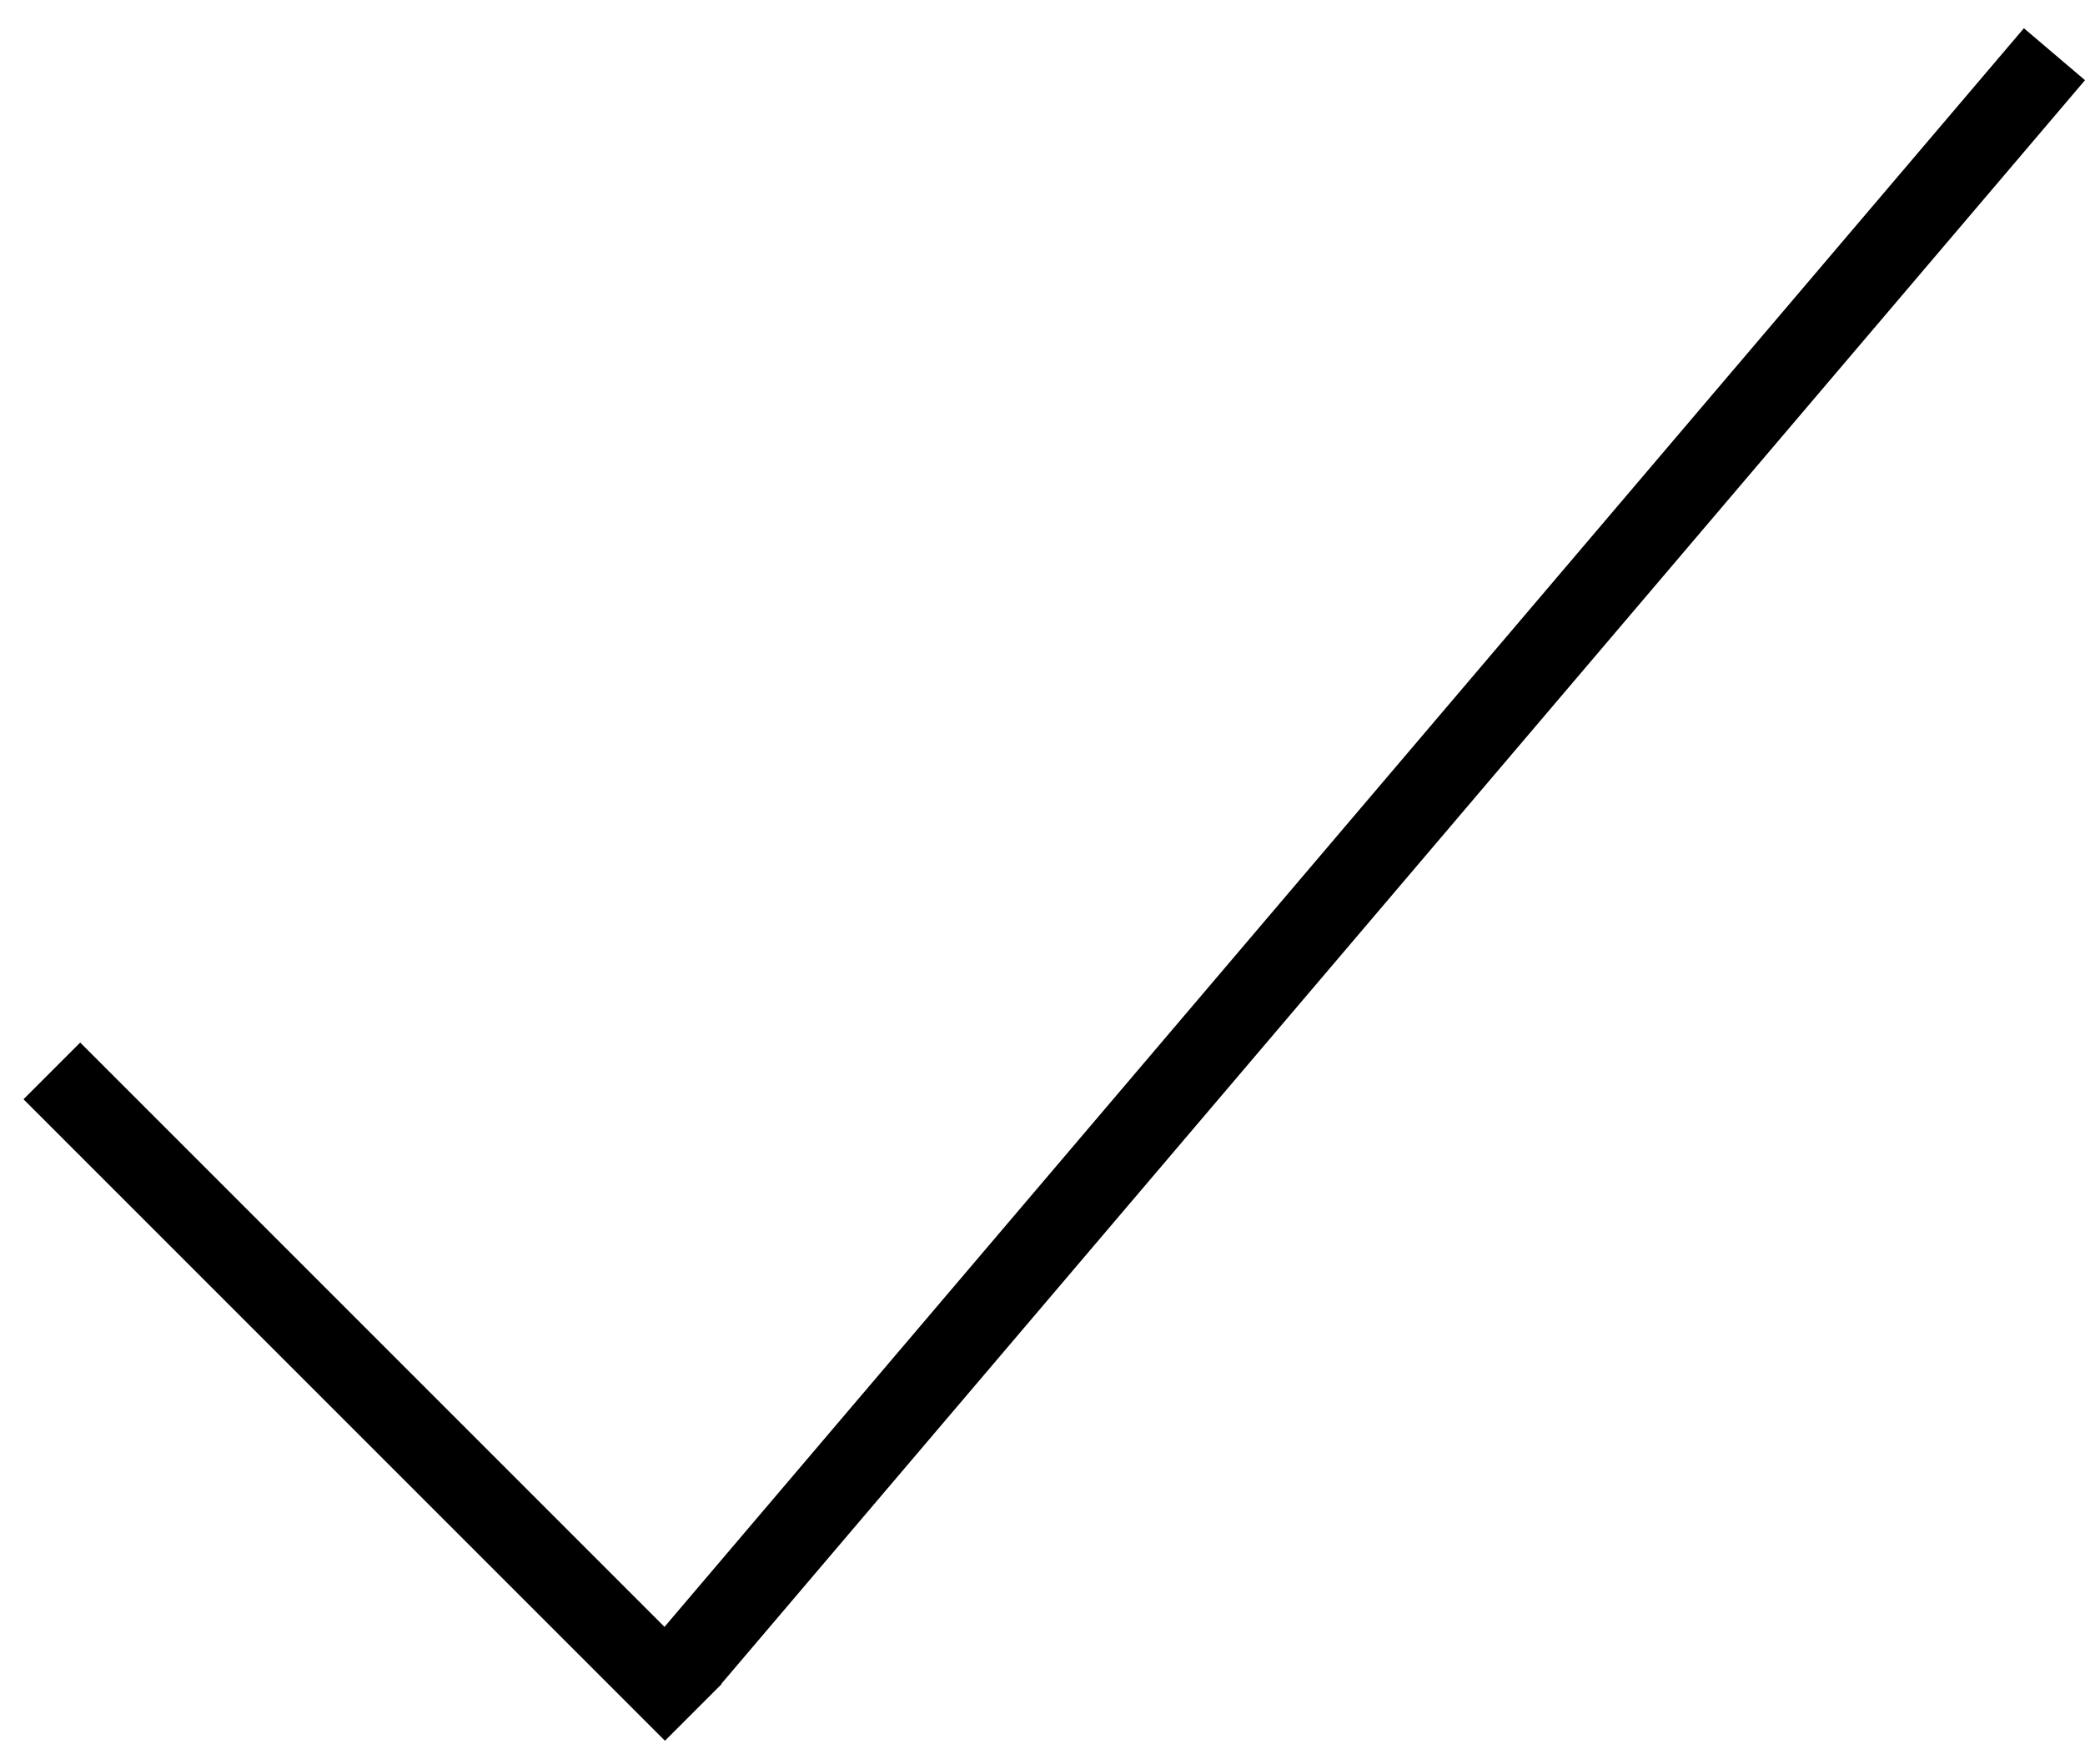 <svg width="26" height="22" viewBox="0 0 26 22" fill="none" xmlns="http://www.w3.org/2000/svg">
<line y1="-0.5" x2="26.249" y2="-0.5" transform="matrix(-0.648 0.762 0.762 0.648 26 1)" stroke="black"/>
<line y1="-0.5" x2="11.314" y2="-0.5" transform="matrix(0.707 0.707 0.707 -0.707 1 13)" stroke="black"/>
</svg>
